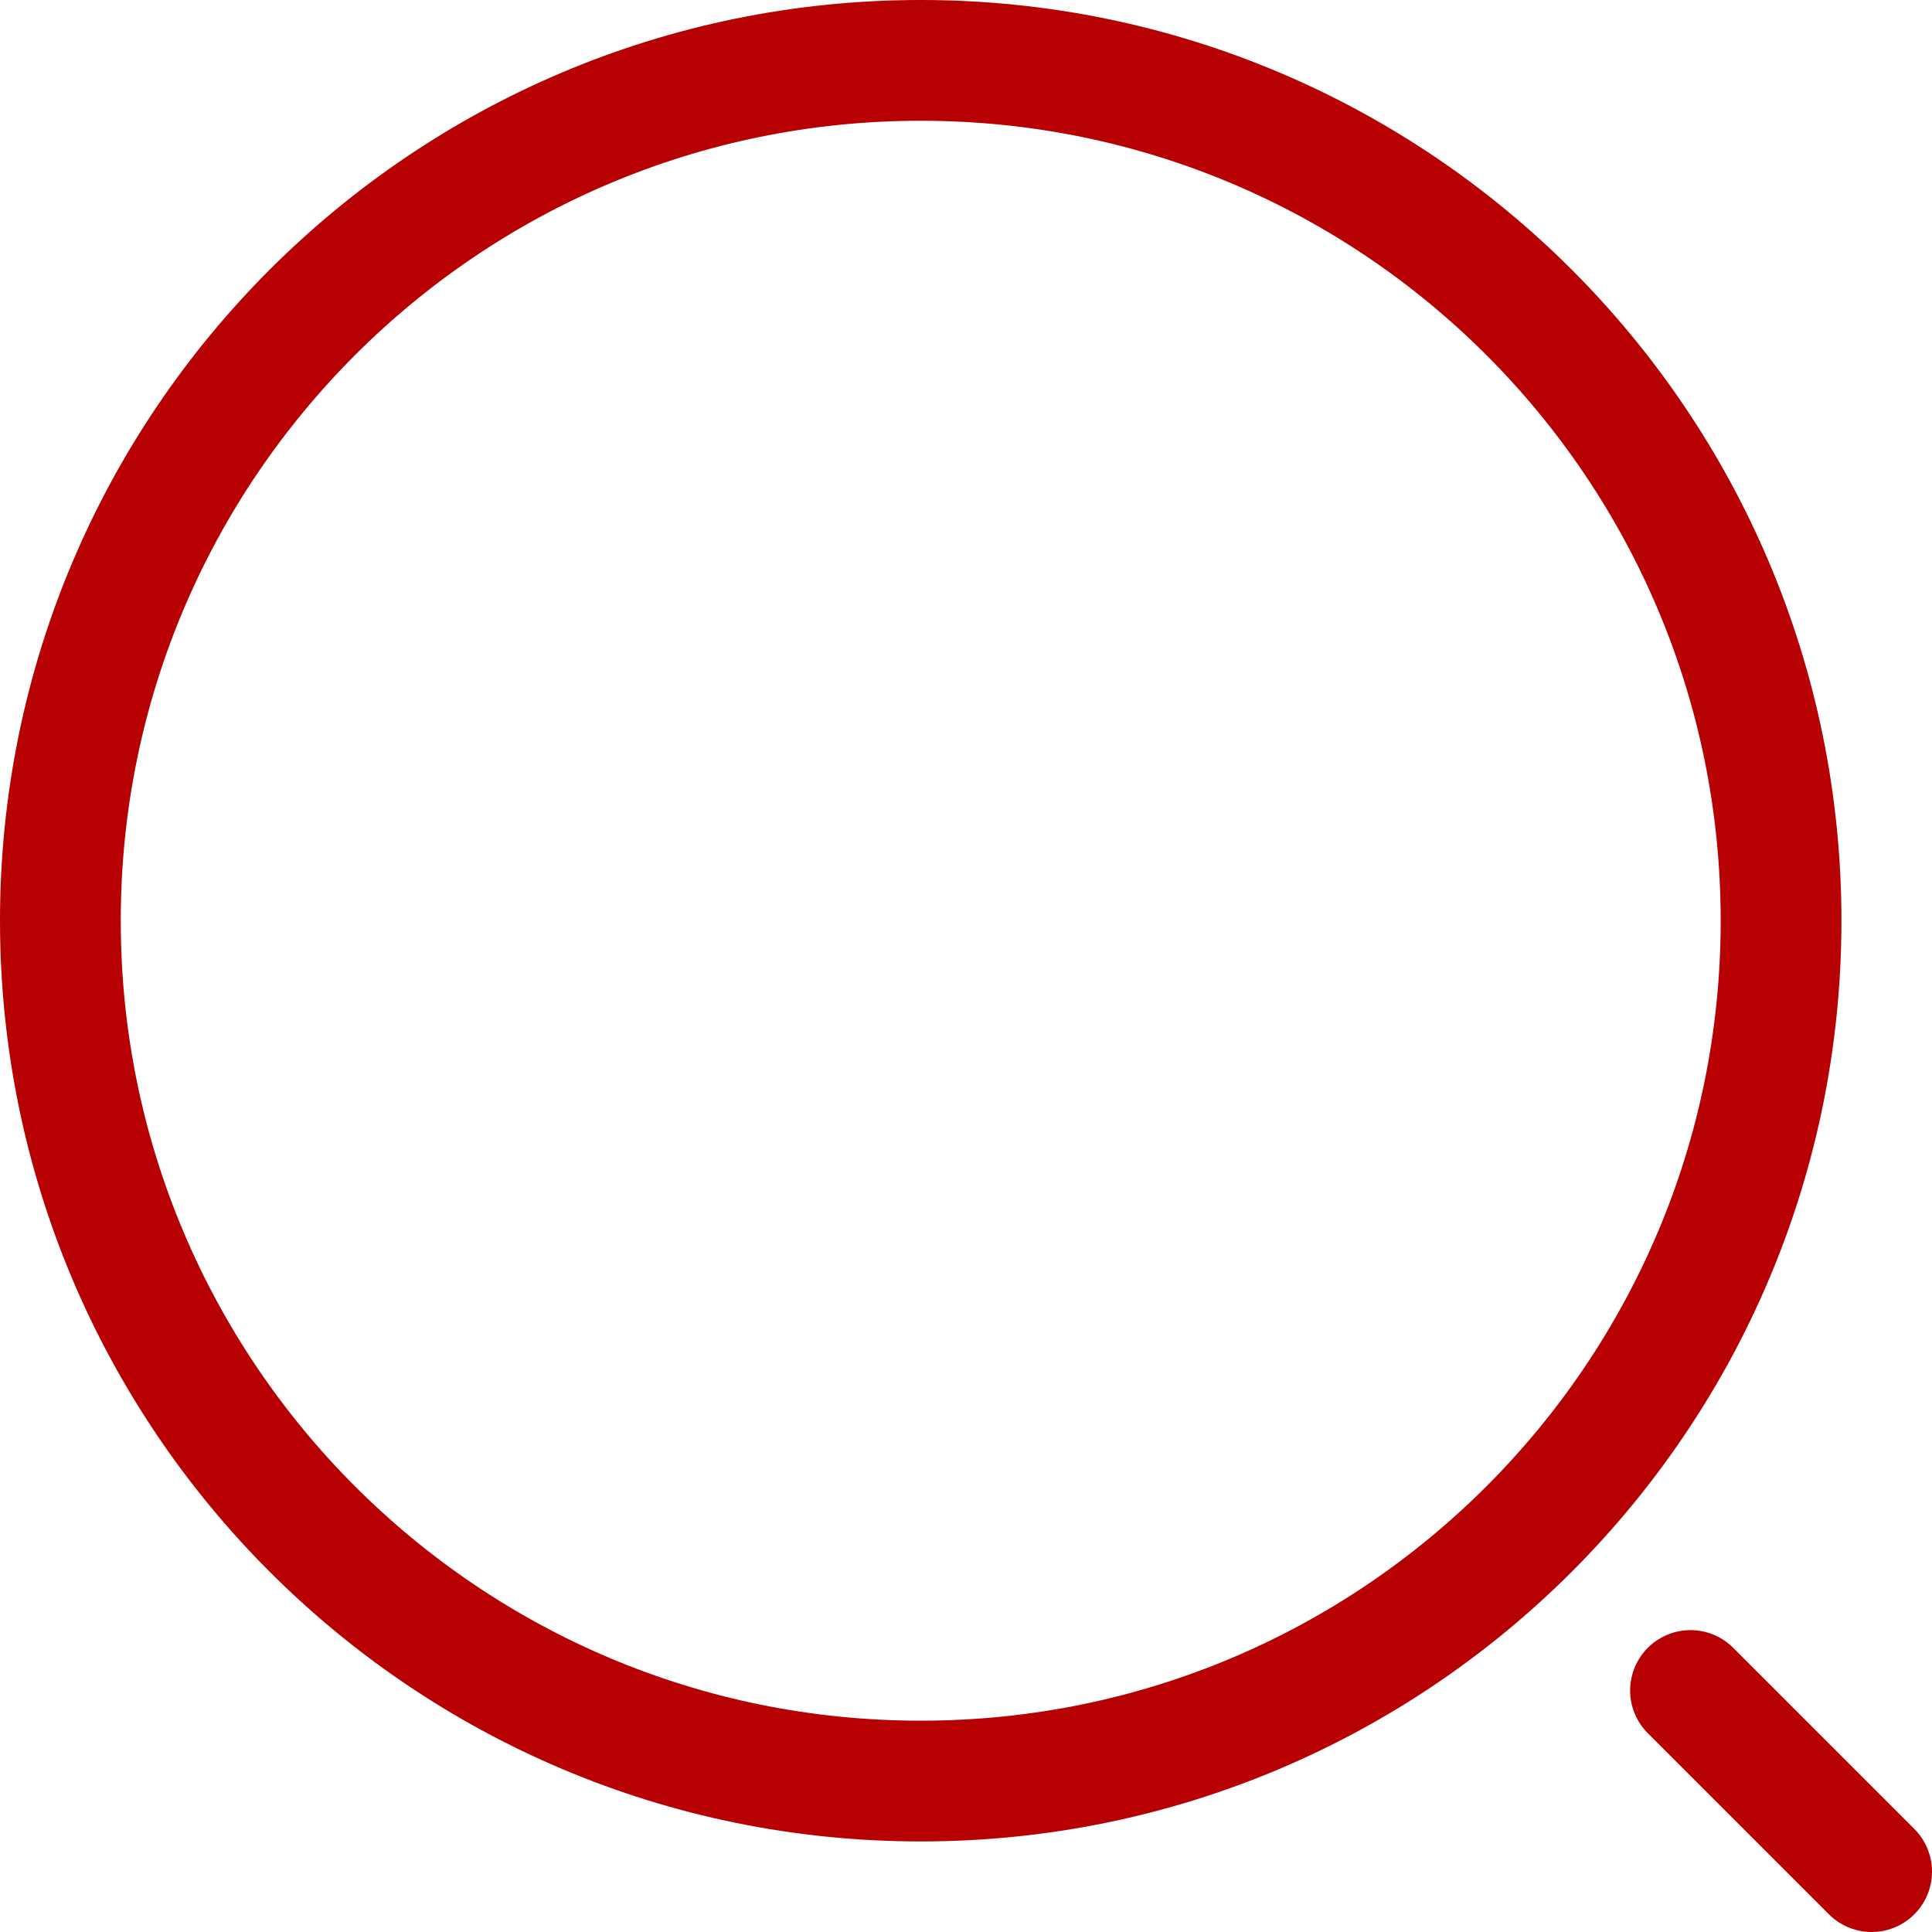 <svg width="16" height="16" viewBox="0 0 16 16" fill="none" xmlns="http://www.w3.org/2000/svg">
<g id="search-normal">
<path id="Vector" d="M7.625 14.75C11.56 14.75 14.75 11.56 14.75 7.625C14.75 3.69 11.56 0.5 7.625 0.5C3.69 0.5 0.5 3.69 0.5 7.625C0.5 11.56 3.69 14.75 7.625 14.75Z" stroke="#B60002" stroke-linecap="round" stroke-linejoin="round"/>
<path id="Vector_2" d="M15.5 15.5L14 14" stroke="#B60002" stroke-linecap="round" stroke-linejoin="round"/>
</g>
</svg>
